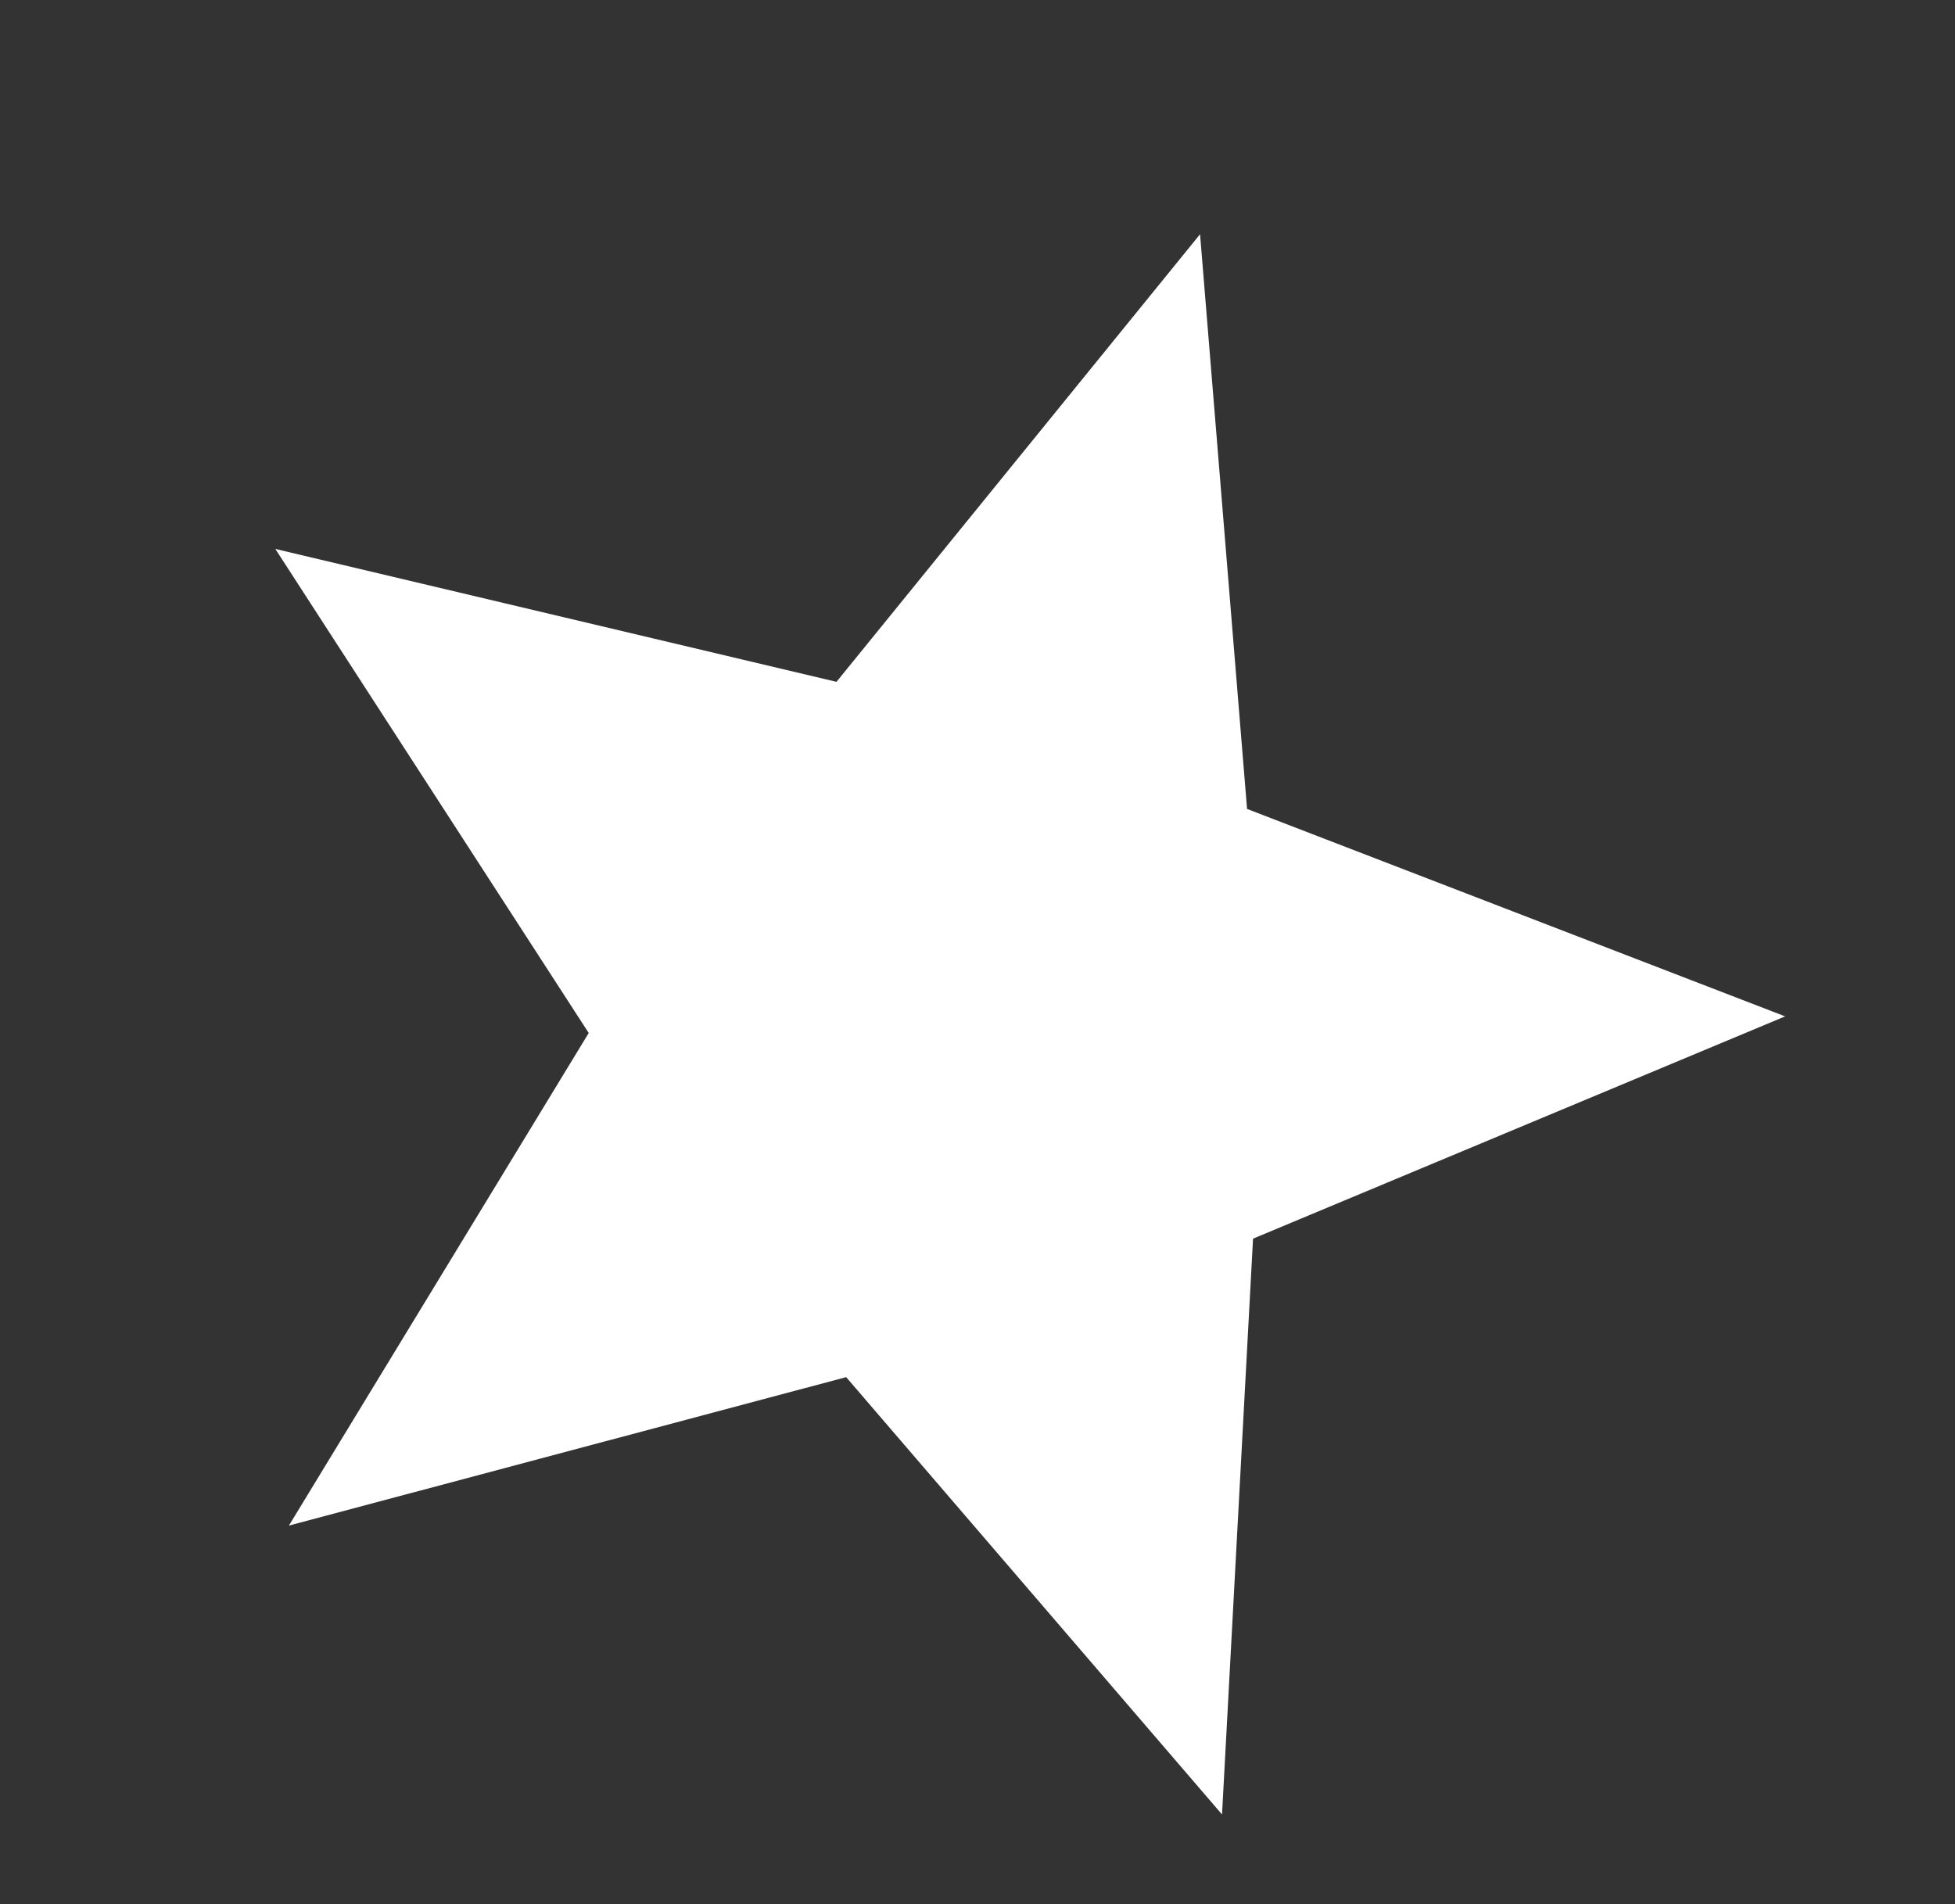 <?xml version="1.0" encoding="UTF-8"?> <svg xmlns="http://www.w3.org/2000/svg" width="2546" height="2480" viewBox="0 0 2546 2480" fill="none"><rect x="0" y="0" width="2546" height="2480" fill="#333333" stroke="none"/> <path d="M1562.84 305.06L1624.05 1053.58L2324.8 1323.74L1631.83 1613.26L1591.45 2363.2L1101.95 1793.61L376.239 1986.94L766.685 1345.39L358.558 714.945L1089.36 888.031L1562.84 305.06Z" fill="white"></path> </svg> 